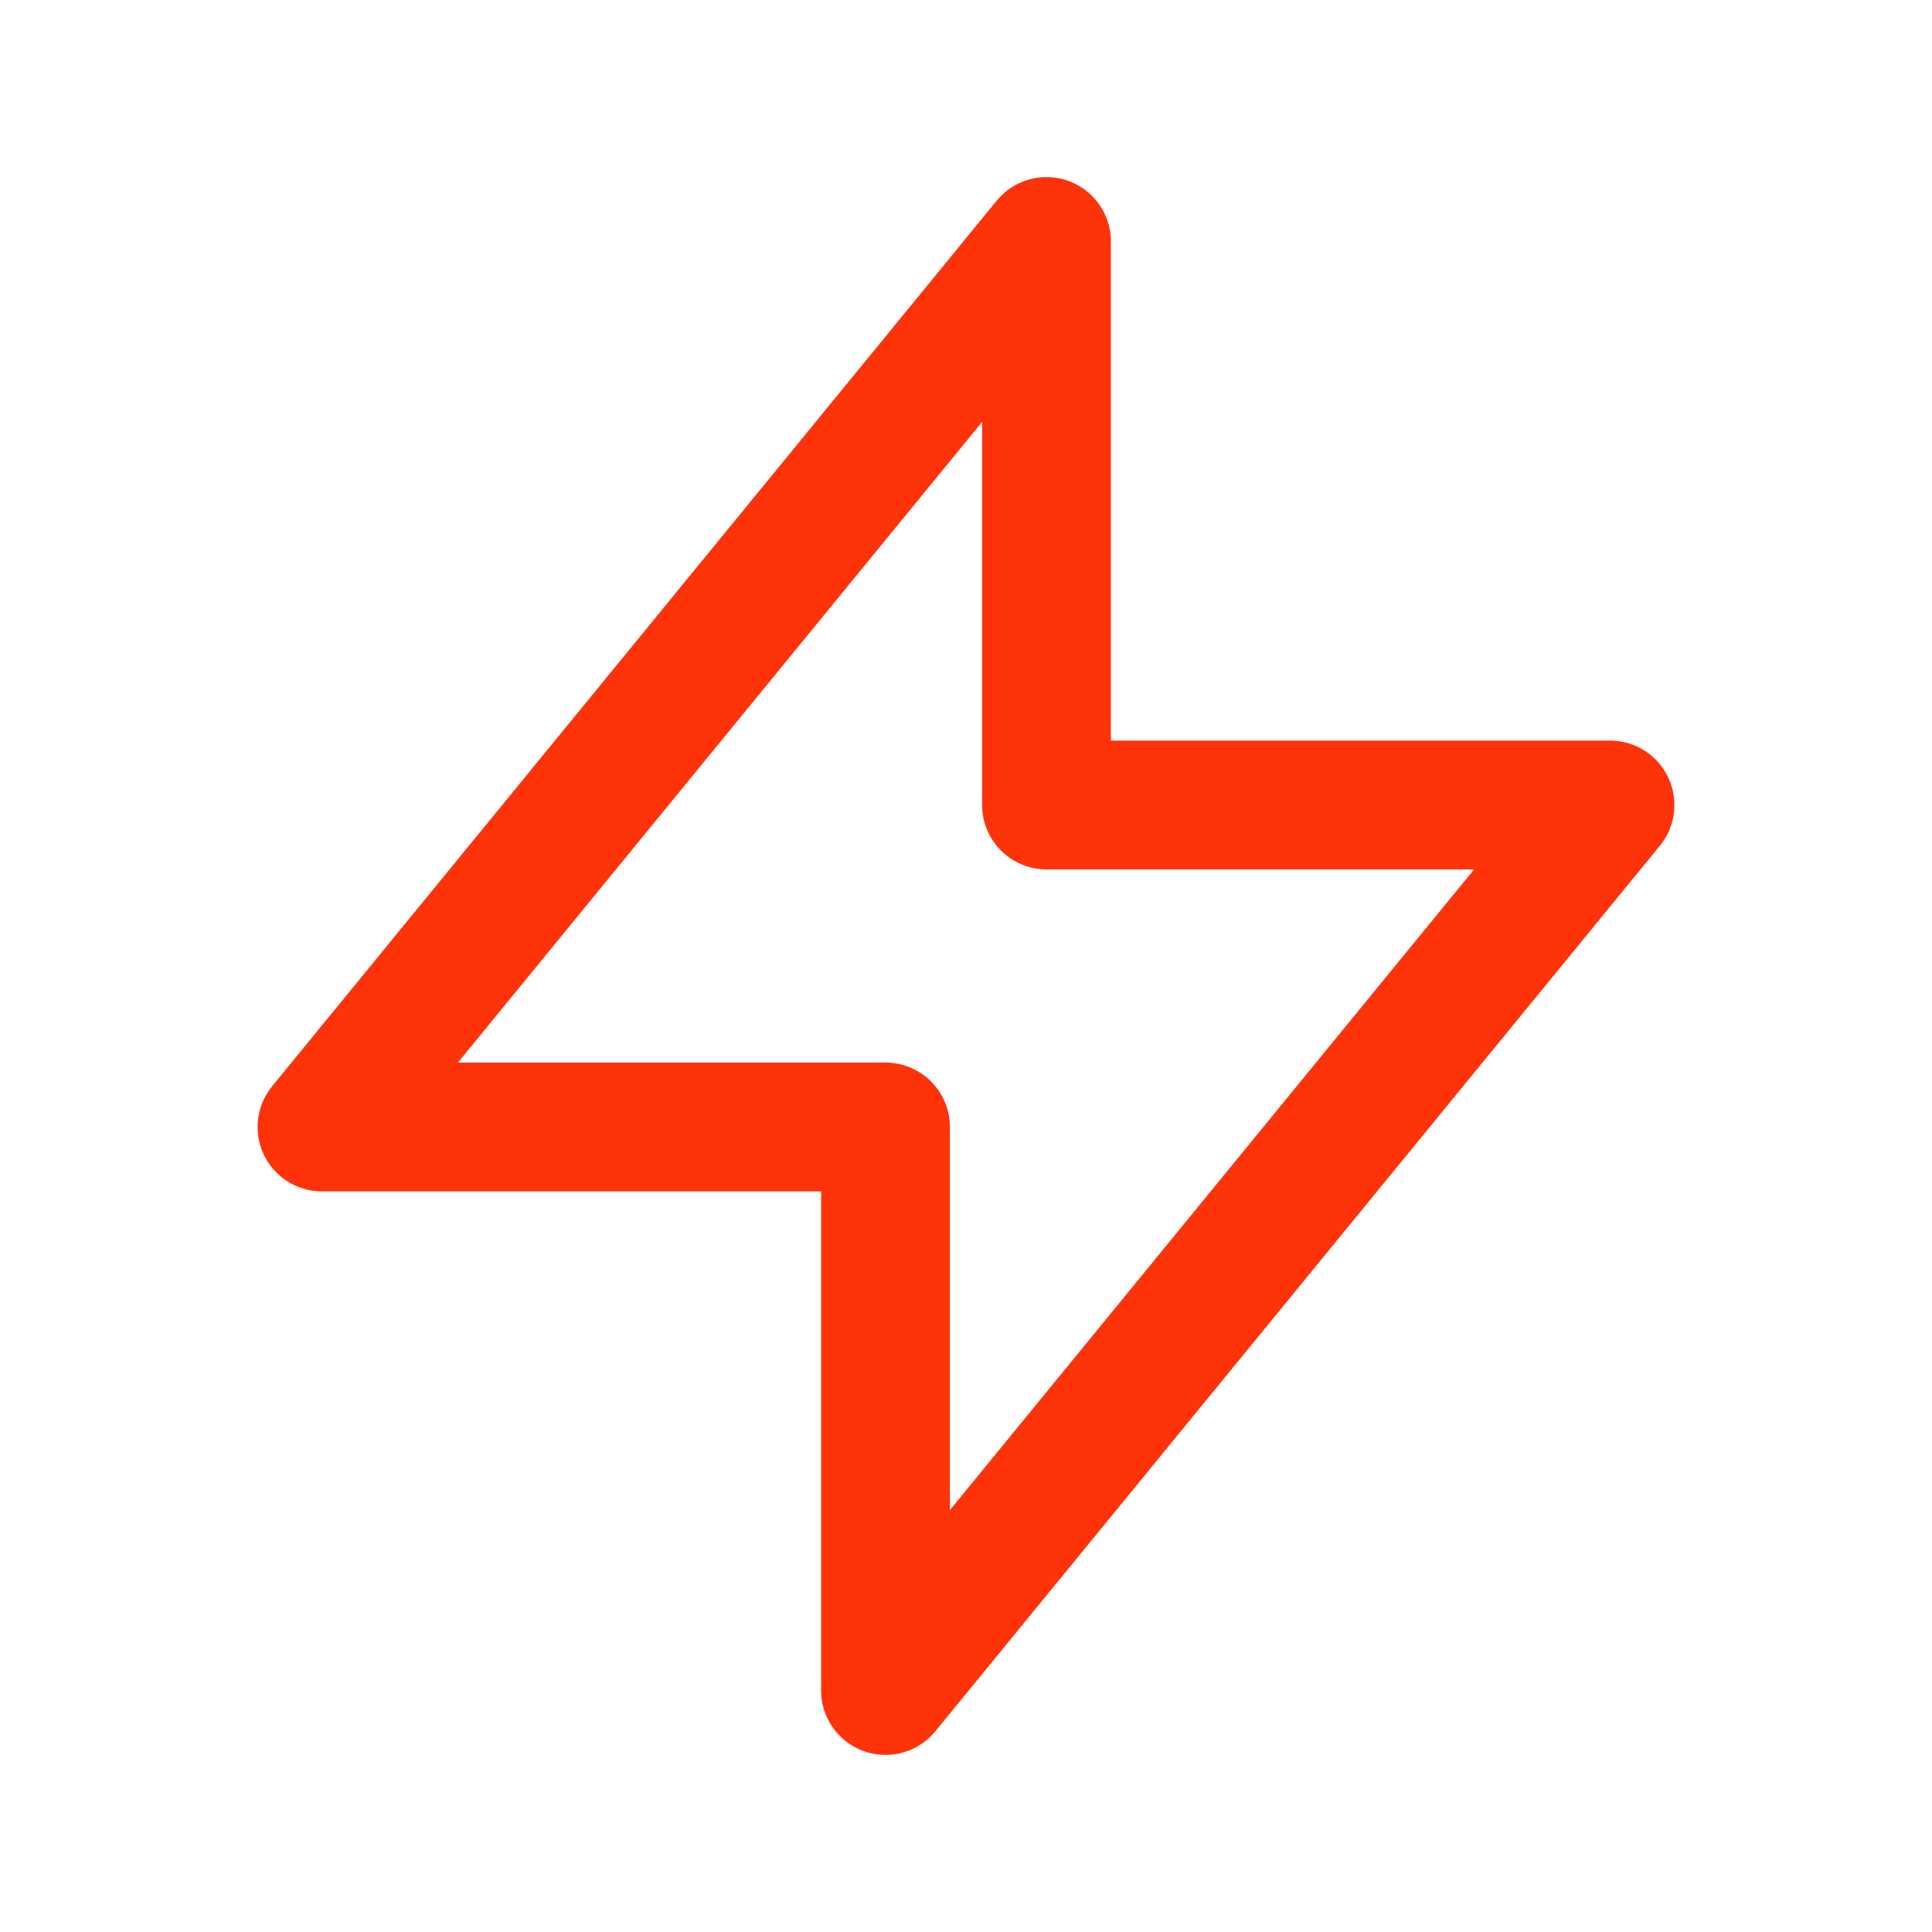 <svg width="30" height="30" viewBox="0 0 30 30" fill="none" xmlns="http://www.w3.org/2000/svg">
<path d="M16.25 12.5V3.75L5 17.5H13.75L13.75 26.25L25 12.5L16.25 12.5Z" stroke="#FE330A" stroke-width="2" stroke-linecap="round" stroke-linejoin="round"/>
</svg>
